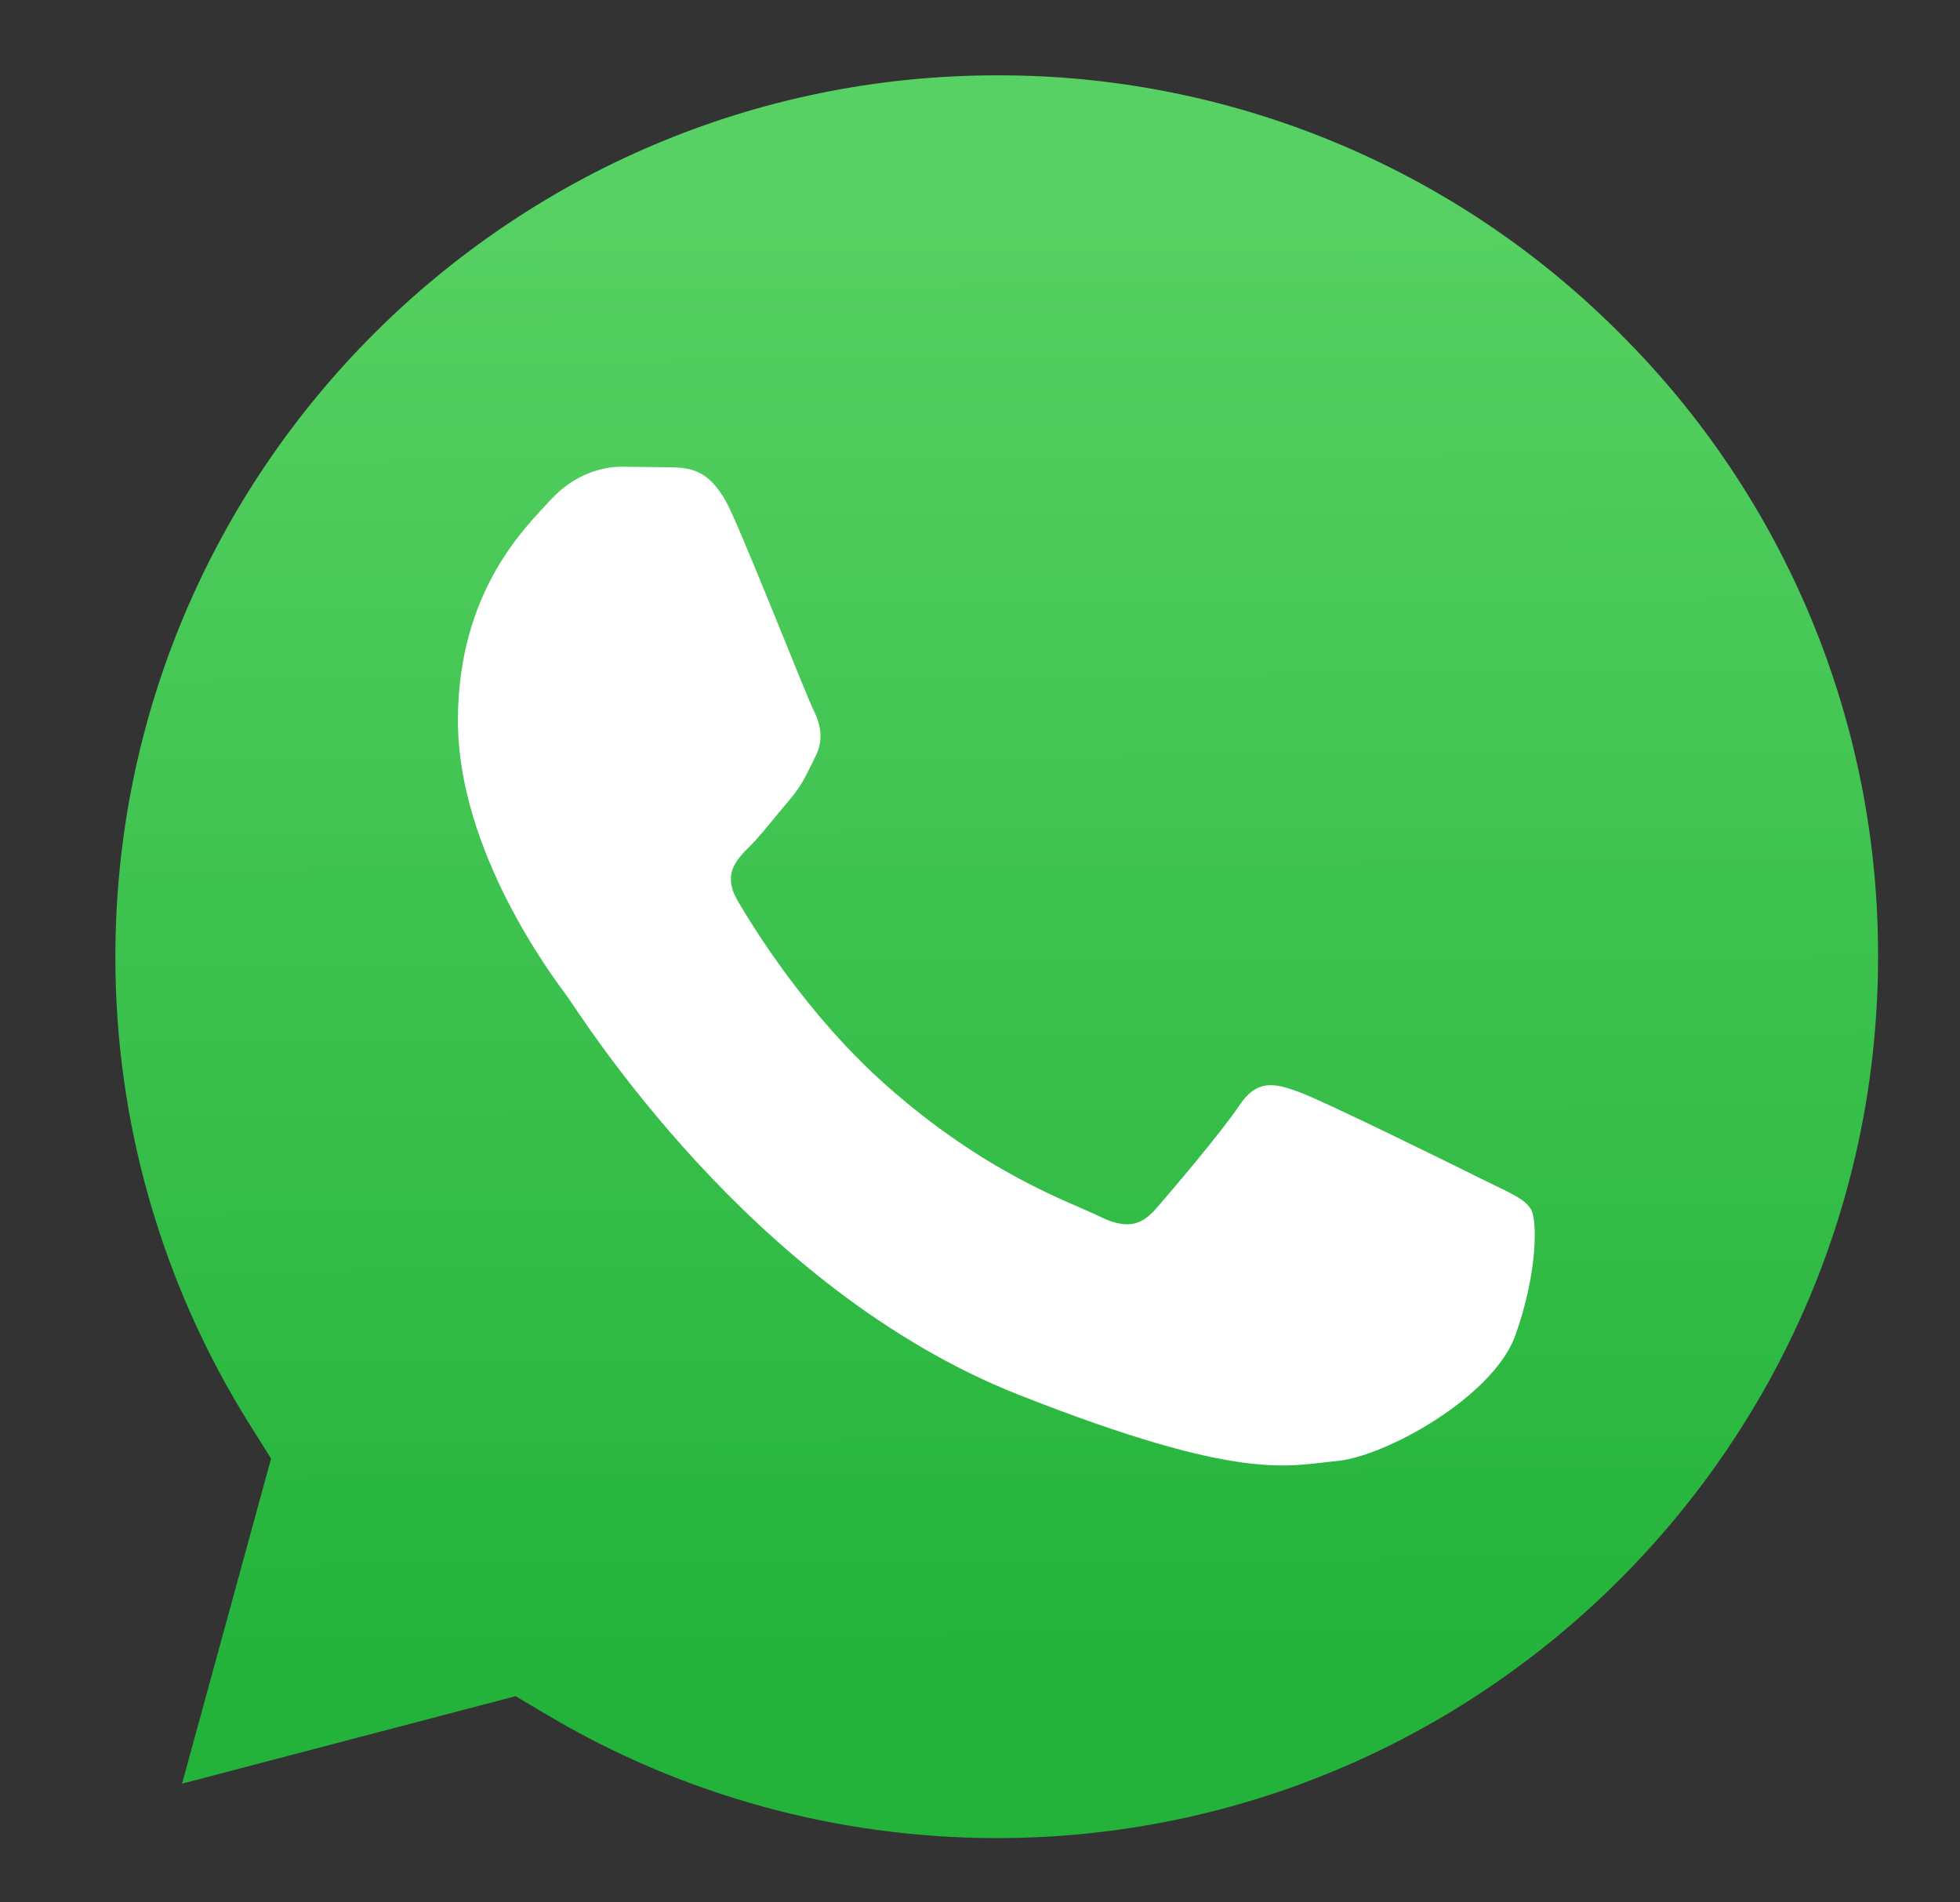 <svg width="136" height="132" viewBox="0 0 136 132" fill="none" xmlns="http://www.w3.org/2000/svg">
<rect x="0" y="0" width="136" height="132" fill="#333333" stroke="none"/>
<path d="M69.184 5.227C35.451 5.227 8.018 32.65 8.006 66.357C7.989 77.867 11.231 89.147 17.355 98.892L18.81 101.205L12.631 123.763L35.777 117.694L38.012 119.018C47.399 124.589 58.162 127.535 69.138 127.541H69.161C102.868 127.541 130.301 100.115 130.314 66.406C130.339 58.372 128.771 50.412 125.699 42.988C122.628 35.564 118.114 28.823 112.419 23.155C106.756 17.456 100.019 12.938 92.597 9.86C85.176 6.783 77.218 5.208 69.184 5.227Z" fill="url(#paint0_linear_625_466)"/>
<path fill-rule="evenodd" clip-rule="evenodd" d="M50.772 35.603C49.394 32.542 47.944 32.48 46.635 32.427L43.111 32.384C41.885 32.384 39.893 32.844 38.209 34.684C36.525 36.524 31.774 40.971 31.774 50.016C31.774 59.061 38.362 67.801 39.28 69.029C40.198 70.257 51.998 89.41 70.685 96.779C86.214 102.903 89.374 101.685 92.746 101.379C96.118 101.073 103.623 96.932 105.154 92.639C106.685 88.346 106.686 84.668 106.227 83.899C105.768 83.13 104.542 82.673 102.702 81.753C100.862 80.833 91.825 76.386 90.14 75.772C88.455 75.158 87.23 74.853 86.003 76.693C84.776 78.533 81.257 82.672 80.184 83.899C79.111 85.126 78.04 85.28 76.2 84.361C74.36 83.442 68.44 81.5 61.416 75.237C55.951 70.364 52.262 64.346 51.188 62.507C50.114 60.668 51.074 59.672 51.996 58.756C52.821 57.932 53.834 56.609 54.755 55.536C55.676 54.463 55.979 53.696 56.591 52.471C57.203 51.246 56.898 50.17 56.438 49.251C55.978 48.332 52.406 39.239 50.772 35.603Z" fill="white"/>
<defs>
<linearGradient id="paint0_linear_625_466" x1="67.915" y1="12.567" x2="68.535" y2="117.092" gradientUnits="userSpaceOnUse">
<stop stop-color="#57D163"/>
<stop offset="1" stop-color="#23B33A"/>
</linearGradient>
</defs>
</svg>
